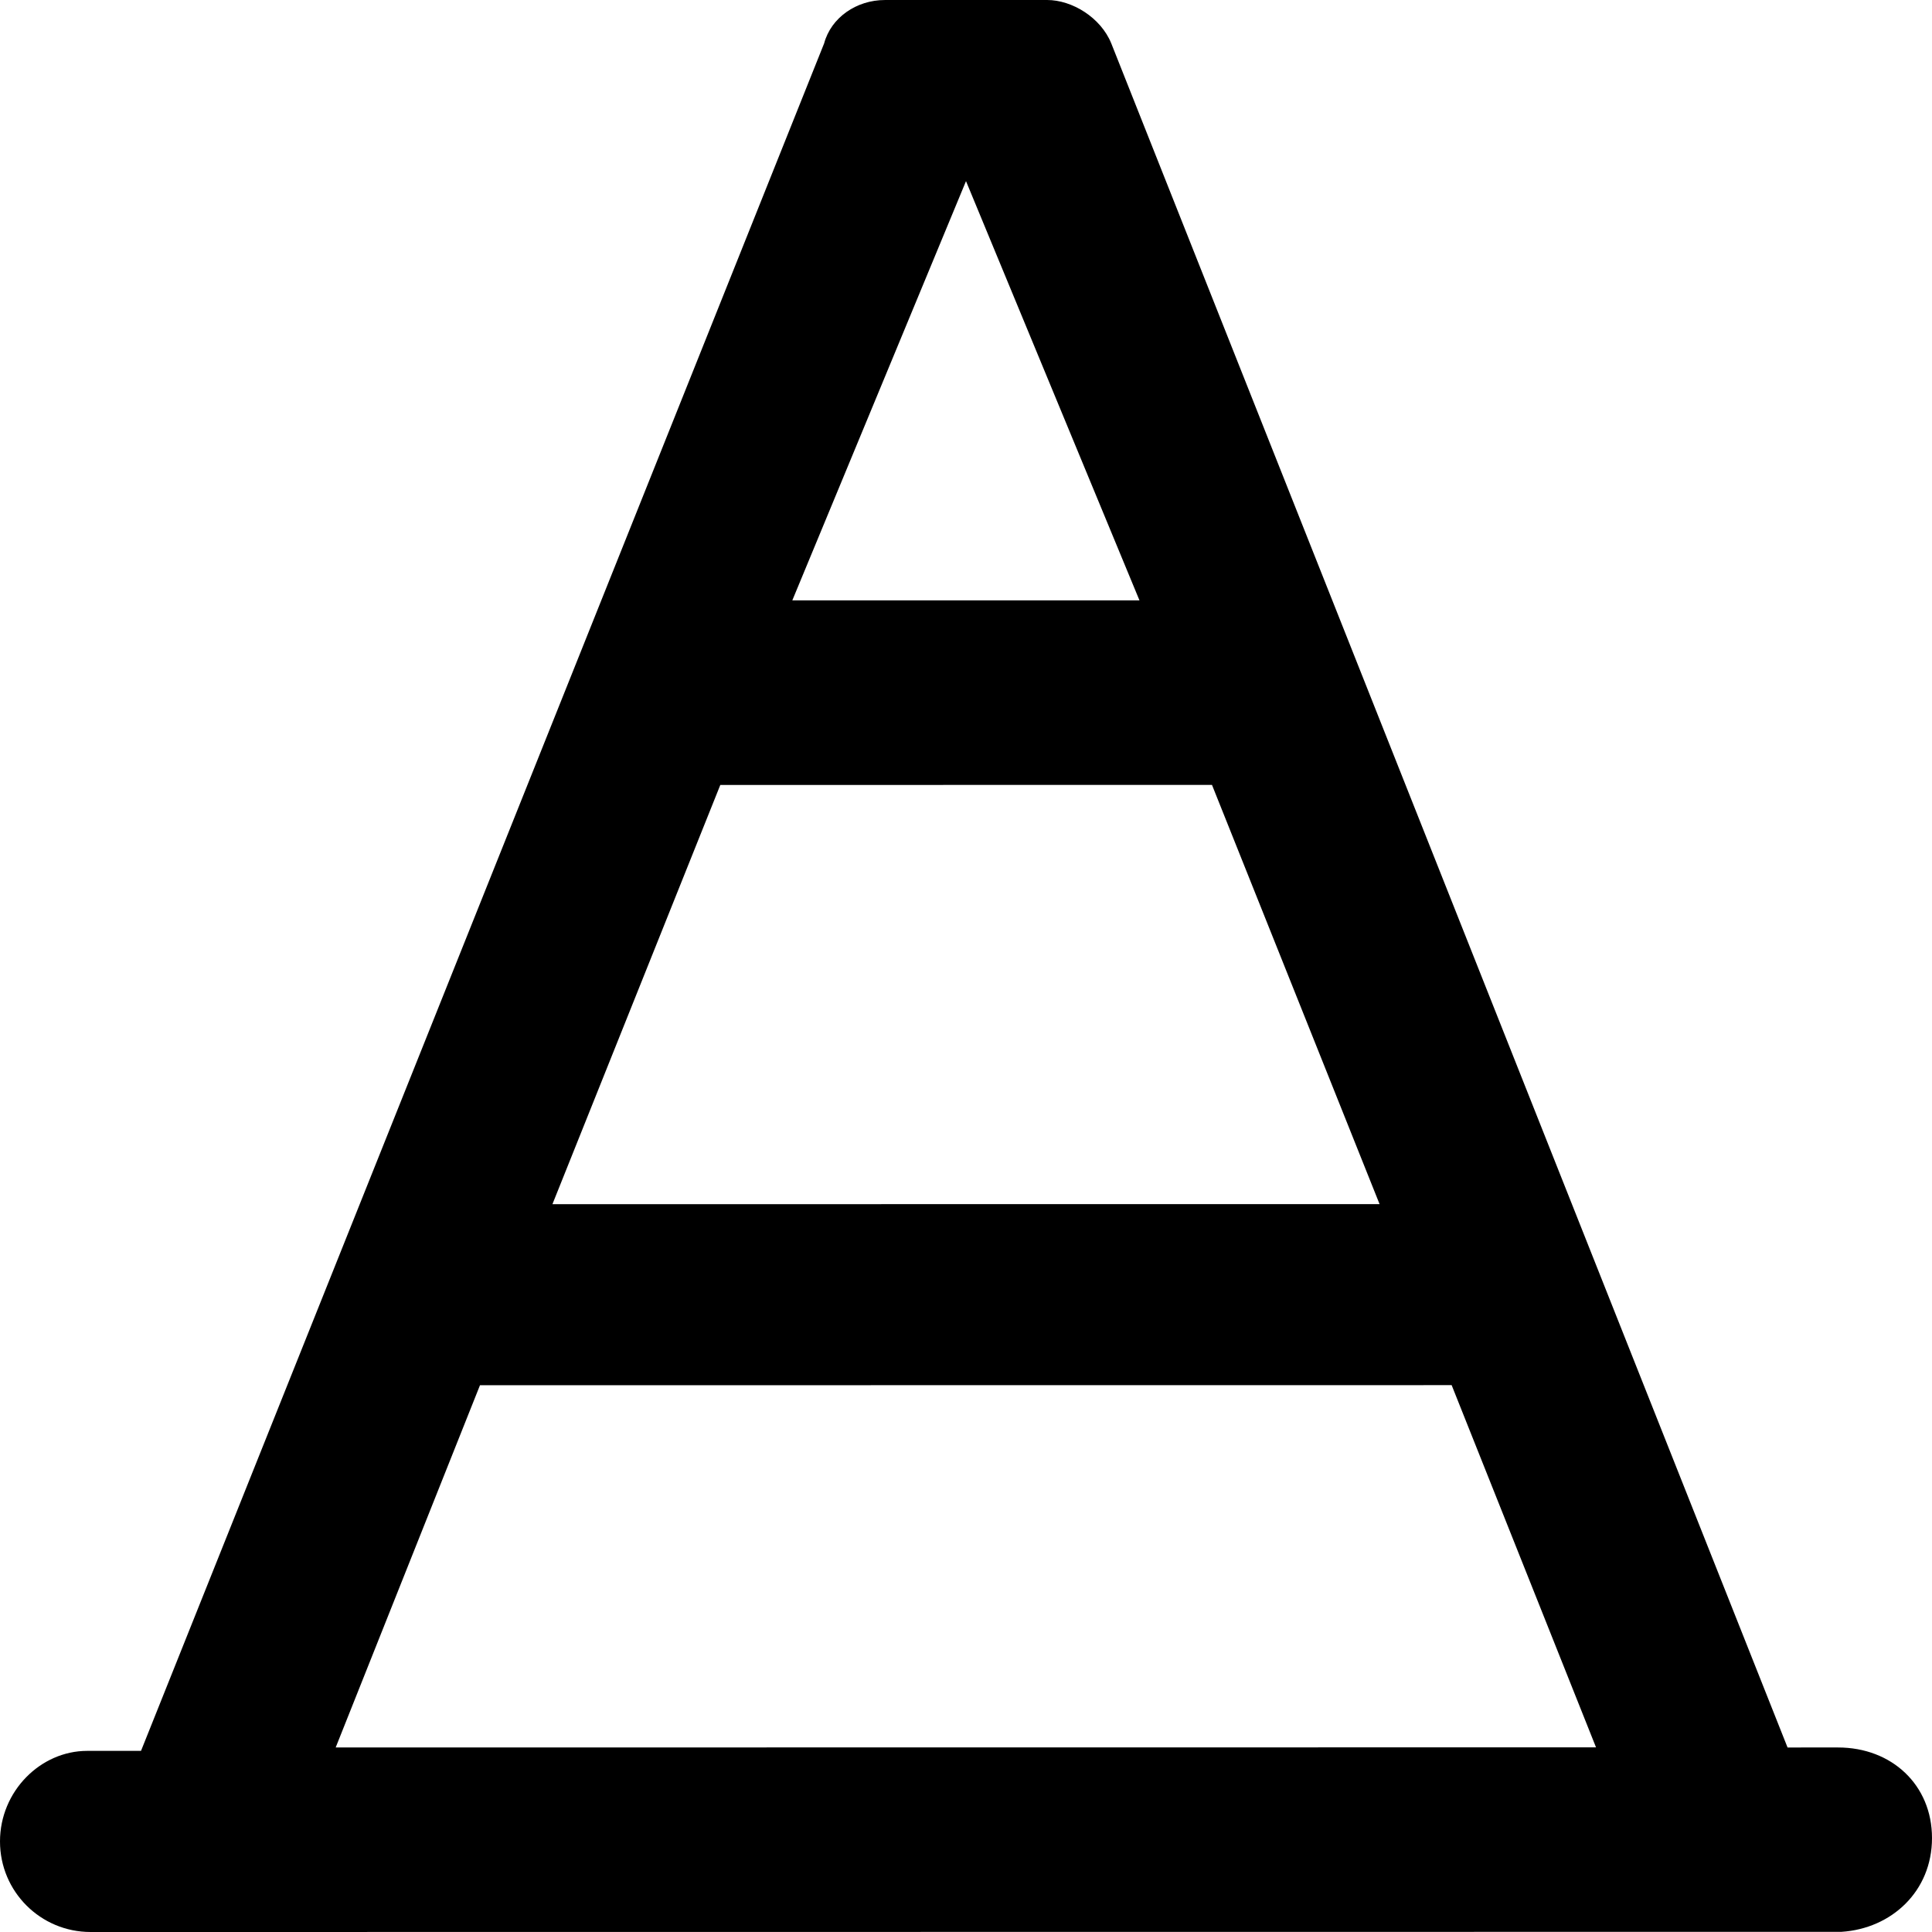 <svg xmlns="http://www.w3.org/2000/svg" viewBox="0 0 512 512"><!--! Font Awesome Pro 6.0.0-alpha3 by @fontawesome - https://fontawesome.com License - https://fontawesome.com/license (Commercial License) --><path d="M487.1 463.1l-13.38 .001L294.5 11.5C291.7 4.623 284.1-.001 277.5 0l-43 .004c-7.5 .001-14.25 4.626-16.1 11.5L37.37 464L23.1 464C10.74 464-.001 474.7 0 488C.001 501.3 10.75 512 24 512l464-.043C501.3 511.1 512 501.2 512 487.1S501.3 463.1 487.1 463.1zM365.6 319.1l-219.2 .021l44.49-111.1l130.3-.012L365.6 319.1zM256 48l45.97 111.1l-92 .009L256 48zM127.2 367.1l257.5-.024l38.26 95.99l-334 .031L127.2 367.1z"/></svg>